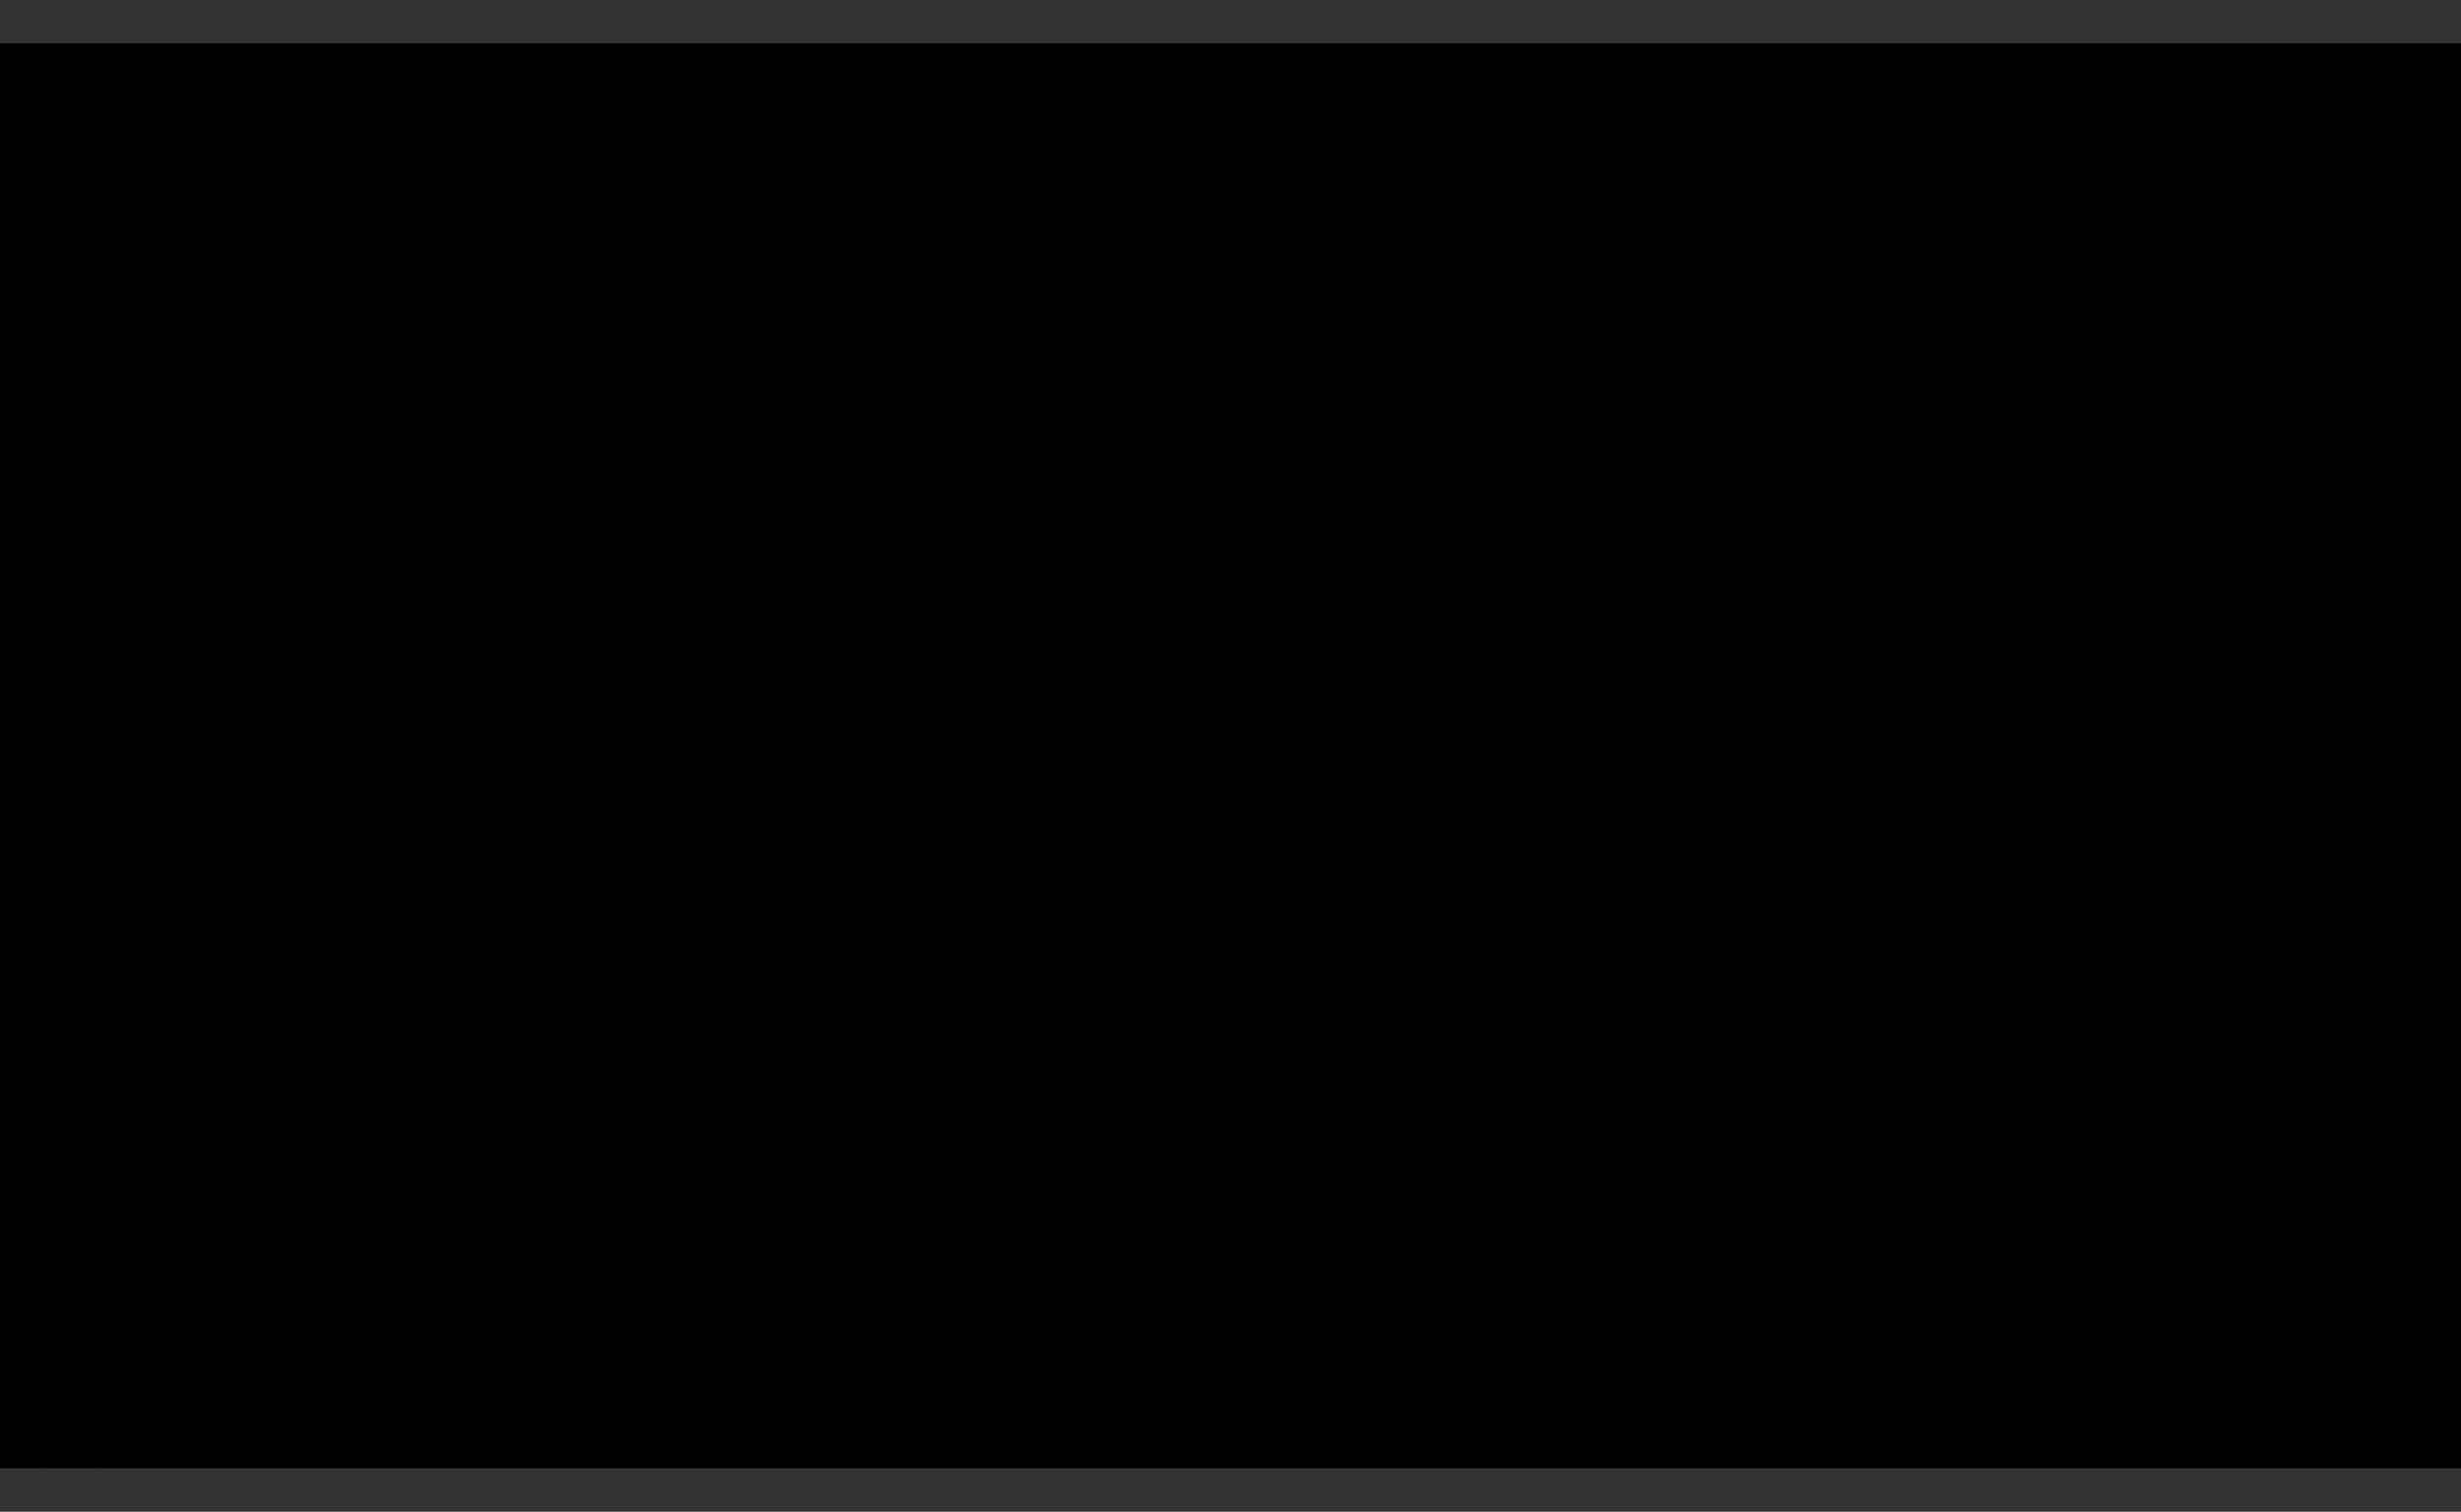<?xml version="1.0" encoding="UTF-8"?>
<!DOCTYPE svg PUBLIC '-//W3C//DTD SVG 1.0//EN'
          'http://www.w3.org/TR/2001/REC-SVG-20010904/DTD/svg10.dtd'>
<svg height="172" stroke="#000" stroke-linecap="square" stroke-miterlimit="10" width="280" xmlns="http://www.w3.org/2000/svg" xmlns:xlink="http://www.w3.org/1999/xlink"
><rect width="100%" height="100%" fill="#333333" stroke="none"/><defs
  ><clipPath id="a"
    ><path d="M0 5V167H280V5Z"
    /></clipPath
    ><clipPath clip-path="url(#a)" id="b"
    ><path d="M-279.82 167h564V5h-564Z"
    /></clipPath
    ><clipPath clip-path="url(#b)" id="d"
    ><path d="M275 166.82L5 167 5.18 4.94 275 4.82Z"
    /></clipPath
  ></defs
  ><g
  ><defs
    ><radialGradient cx="0" cy="0" fx="0" fy="0" gradientTransform="matrix(0 411.644 -1125.314 0 479.8 83.805)" gradientUnits="userSpaceOnUse" id="c" r=".5" spreadMethod="pad"
      ><stop offset="0%" stop-color="#fff"
        /><stop offset="49%" stop-color="#fff"
        /><stop offset="98%" stop-color="#668B9A"
        /><stop offset="100%" stop-color="#668B9A"
      /></radialGradient
    ></defs
    ><g fill="url(#c)" stroke="none"
    ><path d="M5 167L5.18 5H275V166.82L5 167Z"
      /><path clip-path="url(#d)" d="M-13.02 8.48C7.88 45.56 14.12 98.82-27.07 111.85c-5.73 1.84-11.62 2.81-18.96 2.09-12.81-1.27-14.83-4.54-20.02-5.33-1.69 9.14 3.13 17.4 9.07 22.31 16.92 13.99 54.47 10.57 70.42-14.72C30.83 88.61 17.33 48.37-.89 23.22c-2.86-3.37-8.65-12.9-13.07-16.4.4.49.53 1.17.93 1.66" fill="#8DCEA9" fill-rule="evenodd"
      /><path clip-path="url(#d)" d="M19.69 55.05C32.52 85.56 30.6 122.7-.29 140.92c-14.78 8.72-27.89 11.21-49.02 7.42 1.95 4.34 12.73 9.82 18.14 11.77 19.16 6.92 39.52 3.24 55.12-8.54 9.63-7.28 16.5-18.09 19.04-29.95 3.75-17.49-.05-35.34-6.52-50.87-4.39-8.84-8.15-17.77-14.14-25.5C14.57 34.68-3.94 14.31-13.95 6.82.1 20.75 11.86 36.43 19.69 55.05" fill="#00A6B7" fill-rule="evenodd"
      /><path clip-path="url(#d)" d="M175.57 68.46c-.02.01.02-1.21-.52-3.25-.28-1.02-.73-2.24-1.53-3.48s-1.96-2.47-3.54-3.38-3.53-1.47-5.67-1.59c-1.08-.06-2.19-.04-3.28.16s-2.19.56-3.25 1.08c-2.13 1.04-4.08 2.7-5.88 4.66-1.63 1.76-3.14 3.75-4.74 5.81l-.03.04.03.04c.42.53.83 1.06 1.23 1.58l.95 1.21c.84 1.06 1.69 2.08 2.56 3.02 1.8 1.96 3.76 3.62 5.88 4.66 1.06.52 2.15.88 3.25 1.08s2.2.22 3.28.16c2.14-.12 4.1-.68 5.67-1.59s2.74-2.15 3.54-3.38 1.25-2.46 1.53-3.48c.53-2.05.49-3.26.52-3.26-.03 0 .16 1.19-.18 3.33-.18 1.06-.53 2.37-1.27 3.76s-1.89 2.83-3.55 3.96-3.79 1.9-6.12 2.16c-1.16.13-2.39.18-3.66.01s-2.55-.52-3.78-1.06c-2.47-1.09-4.68-2.87-6.63-4.9-.86-.89-1.67-1.83-2.46-2.79l-.79-.97c-.46-.57-.92-1.15-1.37-1.74-1.46 1.91-2.92 3.83-4.54 5.55-1.94 2.06-4.14 3.85-6.63 4.92-1.24.53-2.53.88-3.8 1.02s-2.5.08-3.66-.06c-2.33-.29-4.45-1.09-6.09-2.24-1.66-1.14-2.81-2.58-3.56-3.95s-1.11-2.68-1.3-3.75c-.31-1.84-.21-2.97-.19-3.25v-.01l0 .01 0-.04 0-.04c.03-.01-.02 1.21.53 3.25.29 1.01.75 2.23 1.56 3.46s1.98 2.46 3.55 3.39 3.51 1.52 5.65 1.67c1.07.07 2.19.07 3.28-.12 1.1-.18 2.2-.53 3.26-1.04 2.13-1.02 4.07-2.69 5.85-4.66 1.63-1.79 3.11-3.84 4.73-5.95h-.06c-.49-.65-.98-1.28-1.46-1.91-.67.88-1.37 1.8-2.15 2.75-1.81 2.18-3.9 4.57-6.72 6.54-1.41.96-2.99 1.75-4.68 2.07-.84.16-1.71.2-2.54.1-.85-.1-1.58-.3-2.31-.57-2.9-1.07-4.88-3.26-5.74-5.34-.89-2.1-.78-3.98-.56-5.15.23-1.19.53-1.79.51-1.8.01 0-.15.65-.17 1.83-.01 1.16.18 2.89 1.2 4.62.99 1.72 2.87 3.37 5.35 4.07 1.25.36 2.53.48 3.83.16 1.31-.3 2.61-.97 3.87-1.83 2.52-1.74 4.65-3.94 6.57-5.95l2.58-2.78c-.73-.94-1.47-1.86-2.25-2.71-1.78-1.97-3.72-3.64-5.85-4.66-1.06-.51-2.16-.86-3.26-1.04-1.09-.18-2.21-.18-3.28-.11-2.14.14-4.09.74-5.65 1.66s-2.75 2.16-3.55 3.39-1.28 2.45-1.56 3.46c-.47 1.76-.51 2.89-.52 3.18h-.01c-.02-.28-.11-1.42.19-3.25.19-1.06.55-2.37 1.3-3.74s1.9-2.82 3.56-3.95c1.64-1.15 3.76-1.94 6.09-2.24 1.16-.14 2.38-.21 3.66-.06s2.56.49 3.8 1.02c2.49 1.07 4.7 2.87 6.63 4.92.76.8 1.48 1.66 2.19 2.54l1-1.08c2.91-3.12 4.92-4.86 4.92-4.85s-1.6 2.1-4.07 5.56c-.32.45-.66.92-1.02 1.4.51.66 1.02 1.32 1.53 1.98 1.49-1.91 2.98-3.8 4.63-5.5 1.96-2.03 4.16-3.81 6.63-4.9 1.23-.54 2.51-.9 3.78-1.06s2.51-.12 3.66.01c2.33.26 4.46 1.03 6.12 2.16s2.82 2.58 3.55 3.96 1.08 2.69 1.27 3.76c.34 2.14.15 3.33.18 3.33" fill="#090F10"
      /><path clip-path="url(#d)" d="M163.7 60.21c2.26 4.01 2.93 9.77-1.52 11.18-.62.2-1.26.3-2.05.23-1.38-.14-1.6-.49-2.16-.58-.18.99.34 1.88.98 2.41 1.83 1.51 5.89 1.14 7.61-1.59 1.88-2.98.42-7.33-1.55-10.05-.31-.36-.94-1.39-1.41-1.77.04.05.06.13.1.18" fill="#8DCEA9" fill-rule="evenodd"
      /><path clip-path="url(#d)" d="M160.19 66.31c-.9.95-2.08 2.29-1.36 3.68.6 1.17 6.08 1.63 6.36-4.08.04-.74-.09-1.85-.25-2.51-.33-1.39-.67-2.17-1.35-3.37-.25.83-.04 1.79-.86 3.23-.66 1.18-1.63 2.08-2.54 3.05" fill="#090F10" fill-rule="evenodd"
      /><path clip-path="url(#d)" d="M167.23 65.24c1.39 3.3 1.18 7.31-2.16 9.29-1.6.94-3.02 1.21-5.3.8.21.47 1.38 1.06 1.96 1.27 2.07.75 4.27.35 5.96-.92 1.04-.79 1.78-1.96 2.06-3.24.41-1.89-.01-3.82-.71-5.5-.47-.96-.88-1.92-1.53-2.76-.84-1.14-2.84-3.35-3.92-4.16 1.52 1.51 2.79 3.2 3.64 5.22" fill="#00A6B7" fill-rule="evenodd"
    /></g
  ></g
></svg
>
